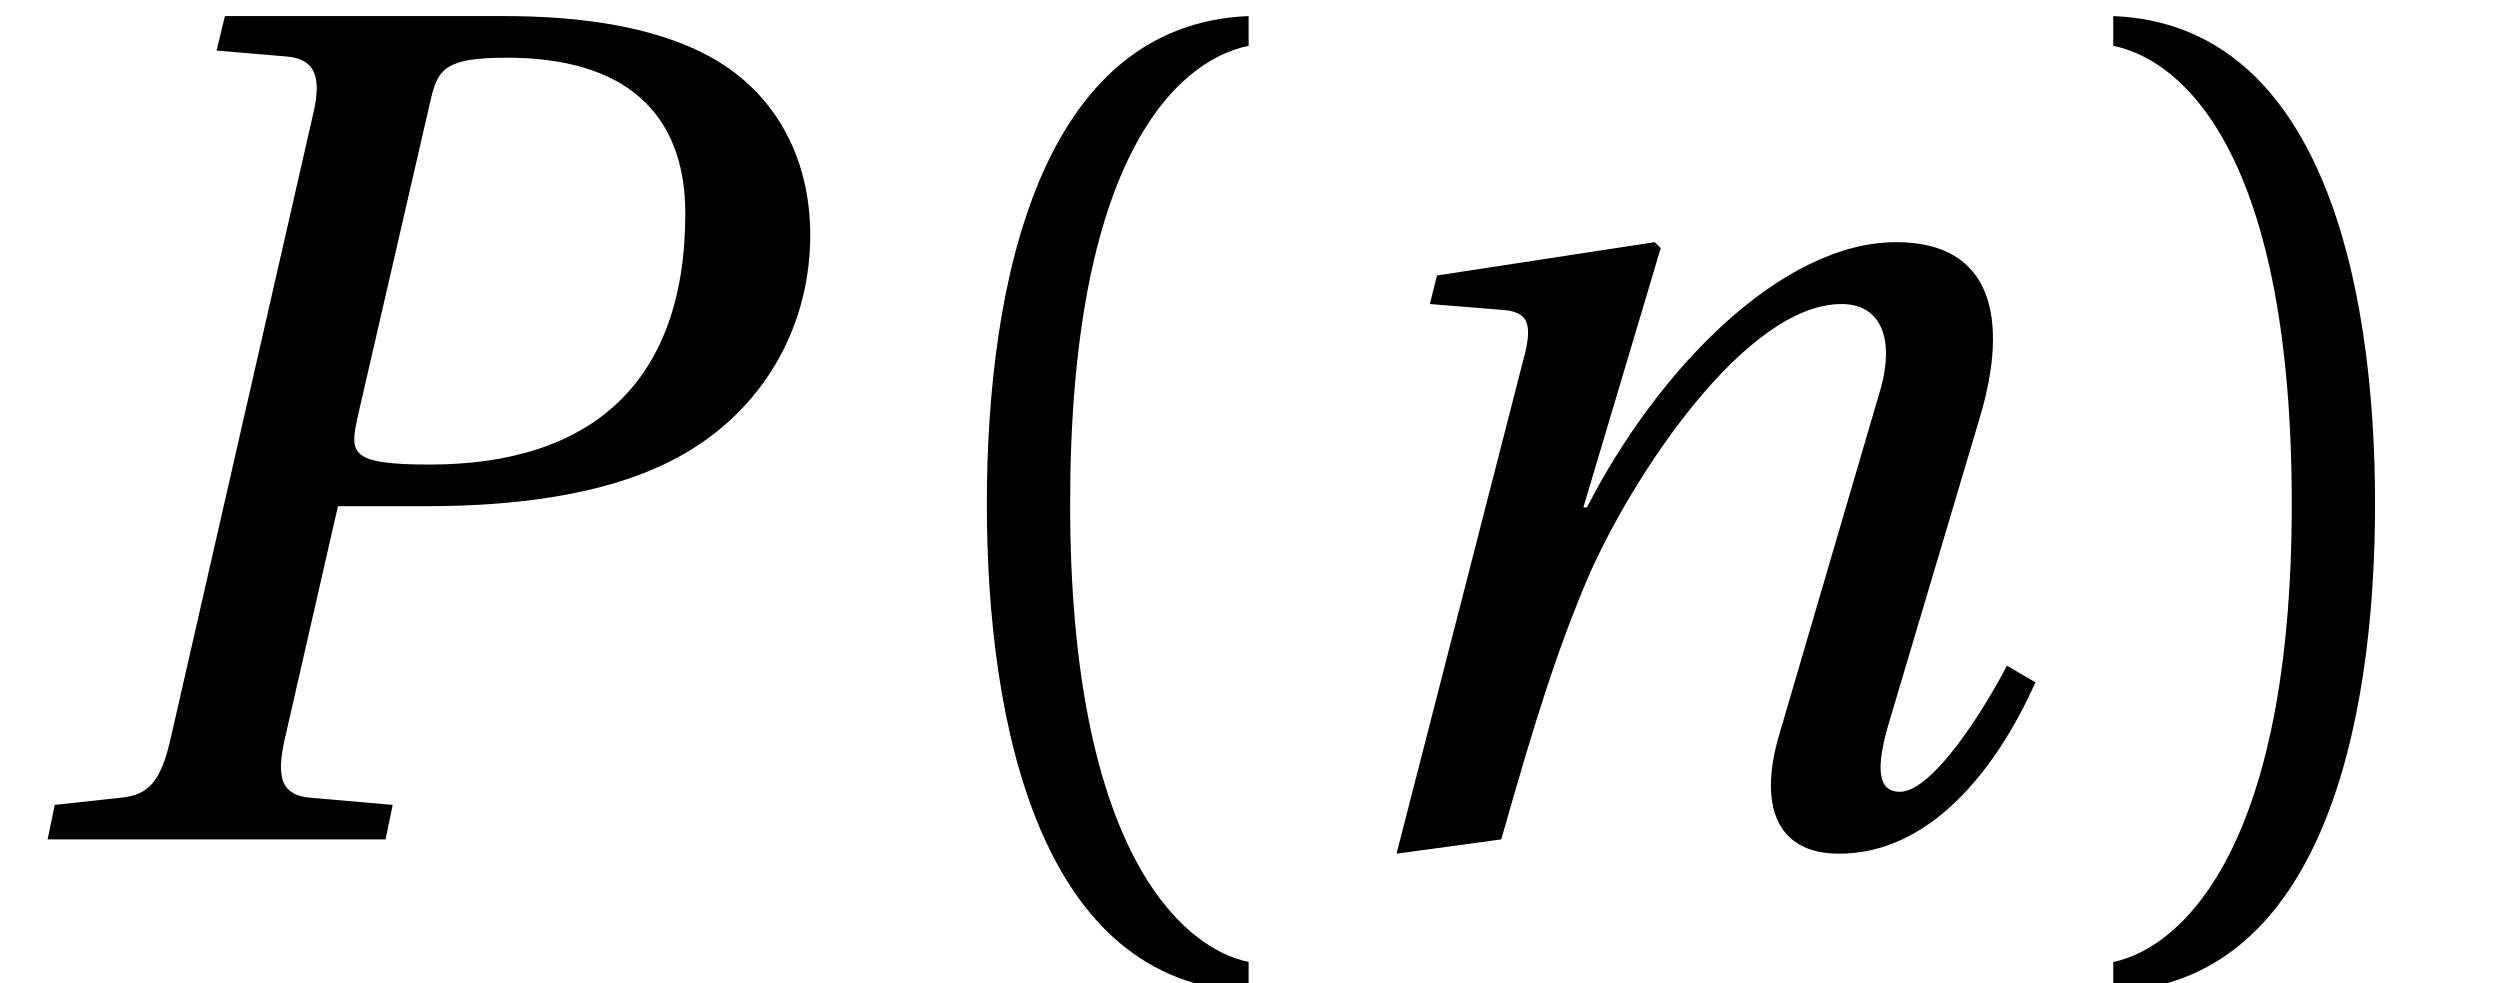 <?xml version='1.0' encoding='UTF-8'?>
<!-- This file was generated by dvisvgm 2.13.3 -->
<svg version='1.1' xmlns='http://www.w3.org/2000/svg' xmlns:xlink='http://www.w3.org/1999/xlink' width='21.009pt' height='8.264pt' viewBox='70.735 61.688 21.009 8.264'>
<defs>
<path id='g3-40' d='M1.75-2.82C1.75-5.679 2.62-6.539 3.25-6.669V-6.919C1.5-6.849 1.05-4.679 1.05-2.82S1.5 1.21 3.25 1.28V1.03C2.67 .91 1.75 .06 1.75-2.82Z'/>
<path id='g3-41' d='M1.75-2.82C1.75 .06 .83 .91 .25 1.03V1.28C2 1.21 2.45-.96 2.45-2.82S2-6.849 .25-6.919V-6.669C.88-6.539 1.75-5.679 1.75-2.82Z'/>
<path id='g4-80' d='M3.24 0L3.3-.29L2.61-.35C2.37-.37 2.32-.51 2.39-.83L2.84-2.8H3.58C4.429-2.8 5.229-2.92 5.799-3.27C6.439-3.66 6.809-4.33 6.809-5.079C6.809-5.759 6.489-6.279 5.999-6.559C5.529-6.829 4.889-6.919 4.23-6.919H1.89L1.82-6.629L2.41-6.579C2.64-6.559 2.71-6.419 2.63-6.089L1.43-.83C1.35-.49 1.25-.37 1.01-.35L.46-.29L.4 0H3.24ZM3.62-6.219C3.68-6.479 3.75-6.569 4.26-6.569C5.249-6.569 5.759-6.109 5.759-5.259C5.759-3.83 4.959-3.15 3.61-3.15C2.92-3.15 2.94-3.25 3.01-3.57L3.62-6.219Z'/>
<path id='g4-110' d='M1.86 0C2.15-1.02 2.32-1.56 2.58-2.18C2.95-3.04 3.91-4.499 4.719-4.499C5.069-4.499 5.159-4.18 5.049-3.79L4.19-.86C4.03-.3 4.16 .12 4.699 .12C5.449 .12 6.009-.56 6.349-1.32L6.109-1.46C5.929-1.11 5.489-.4 5.209-.4C5.009-.4 5.019-.63 5.109-.95L5.889-3.57C6.119-4.36 5.999-5.019 5.179-5.019C4.22-5.019 3.18-3.96 2.58-2.79H2.55L3.2-4.969L3.15-5.019L1.32-4.739L1.26-4.499L1.88-4.449C2.12-4.429 2.12-4.29 2.03-3.97L.98 .12L1.86 0Z'/>
<use id='g6-40' xlink:href='#g3-40'/>
<use id='g6-41' xlink:href='#g3-41'/>
</defs>
<g id='page1'>
<use x='70.735' y='68.742' xlink:href='#g4-80'/>
<use x='77.978' y='68.742' xlink:href='#g6-40'/>
<use x='81.491' y='68.742' xlink:href='#g4-110'/>
<use x='88.244' y='68.742' xlink:href='#g6-41'/>
</g>
</svg><!--Rendered by QuickLaTeX.com-->